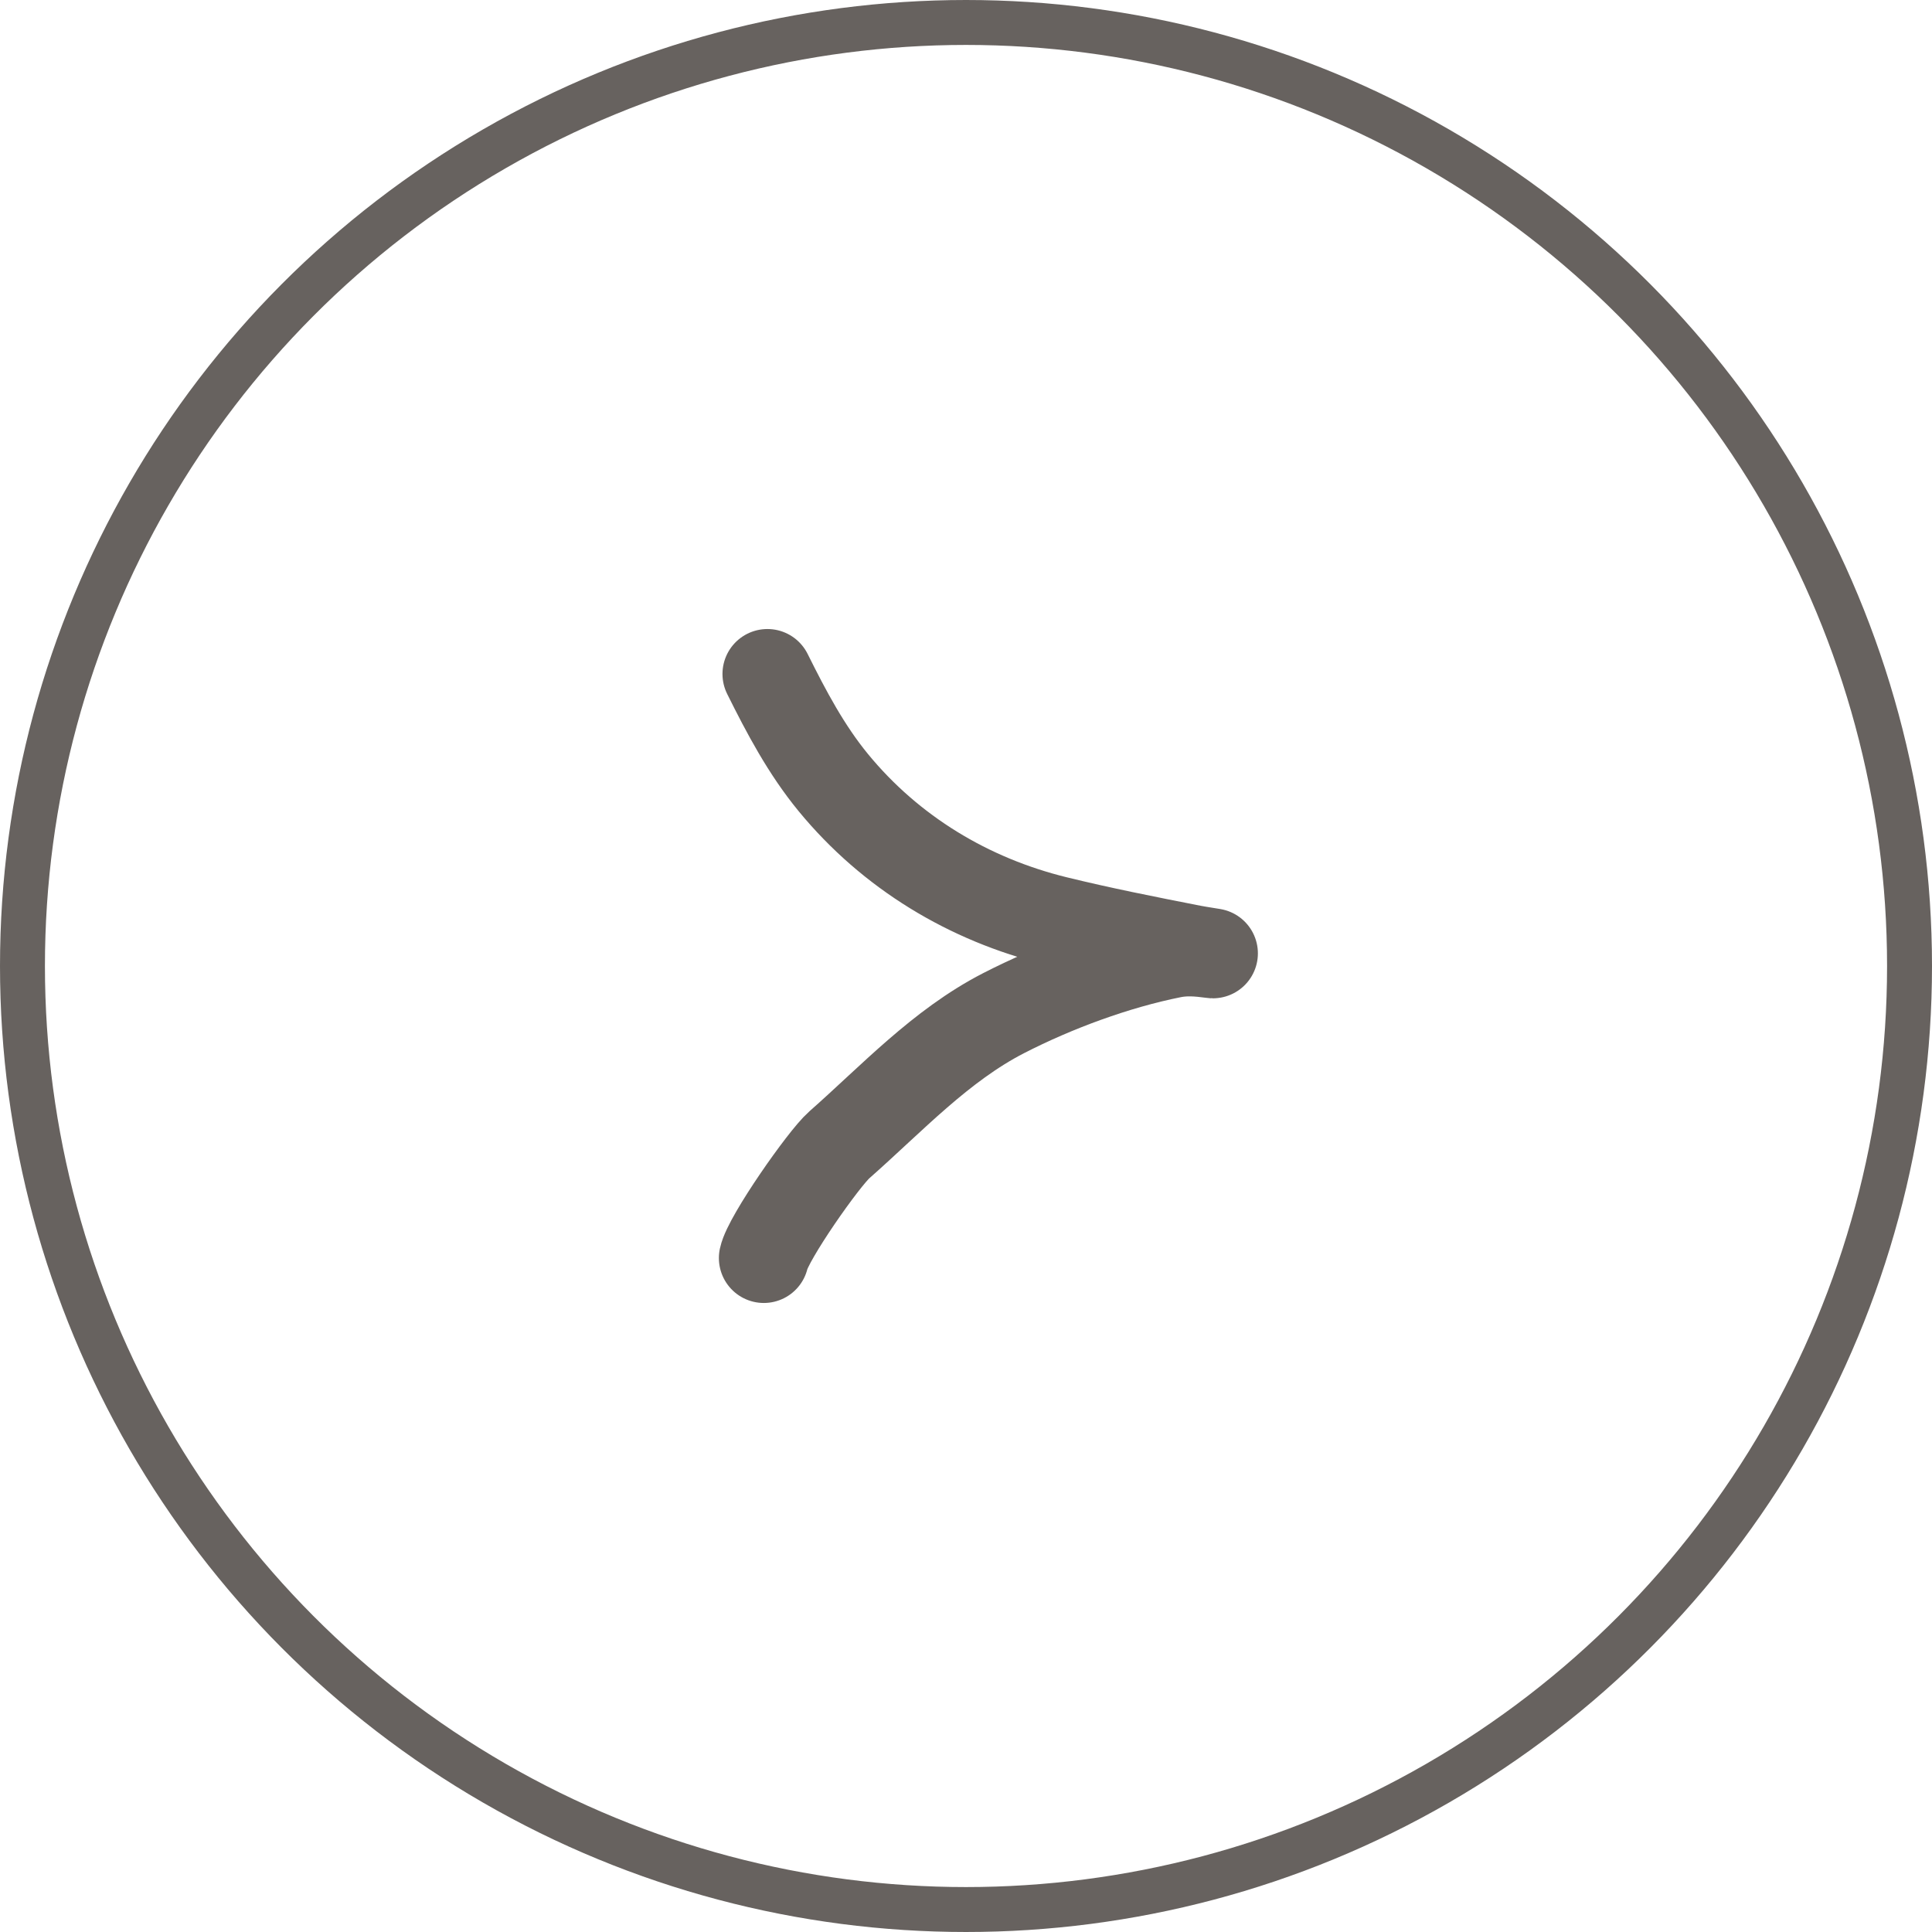 <?xml version="1.0" encoding="UTF-8"?> <svg xmlns="http://www.w3.org/2000/svg" width="43" height="43" viewBox="0 0 43 43" fill="none"><circle cx="21.5" cy="21.5" r="21" stroke="#67625F" stroke-linecap="round"></circle><path d="M17.08 15C17.502 15.849 17.945 16.686 18.549 17.421C19.828 18.976 21.563 20.021 23.505 20.497C24.5 20.741 25.526 20.944 26.532 21.141C26.677 21.17 27.117 21.236 26.97 21.216C26.671 21.176 26.387 21.152 26.086 21.213C24.827 21.465 23.479 21.964 22.338 22.549C20.938 23.268 19.848 24.452 18.679 25.482C18.333 25.787 17.095 27.554 17 28" stroke="#67625F" stroke-width="2" stroke-linecap="round"></path></svg> 